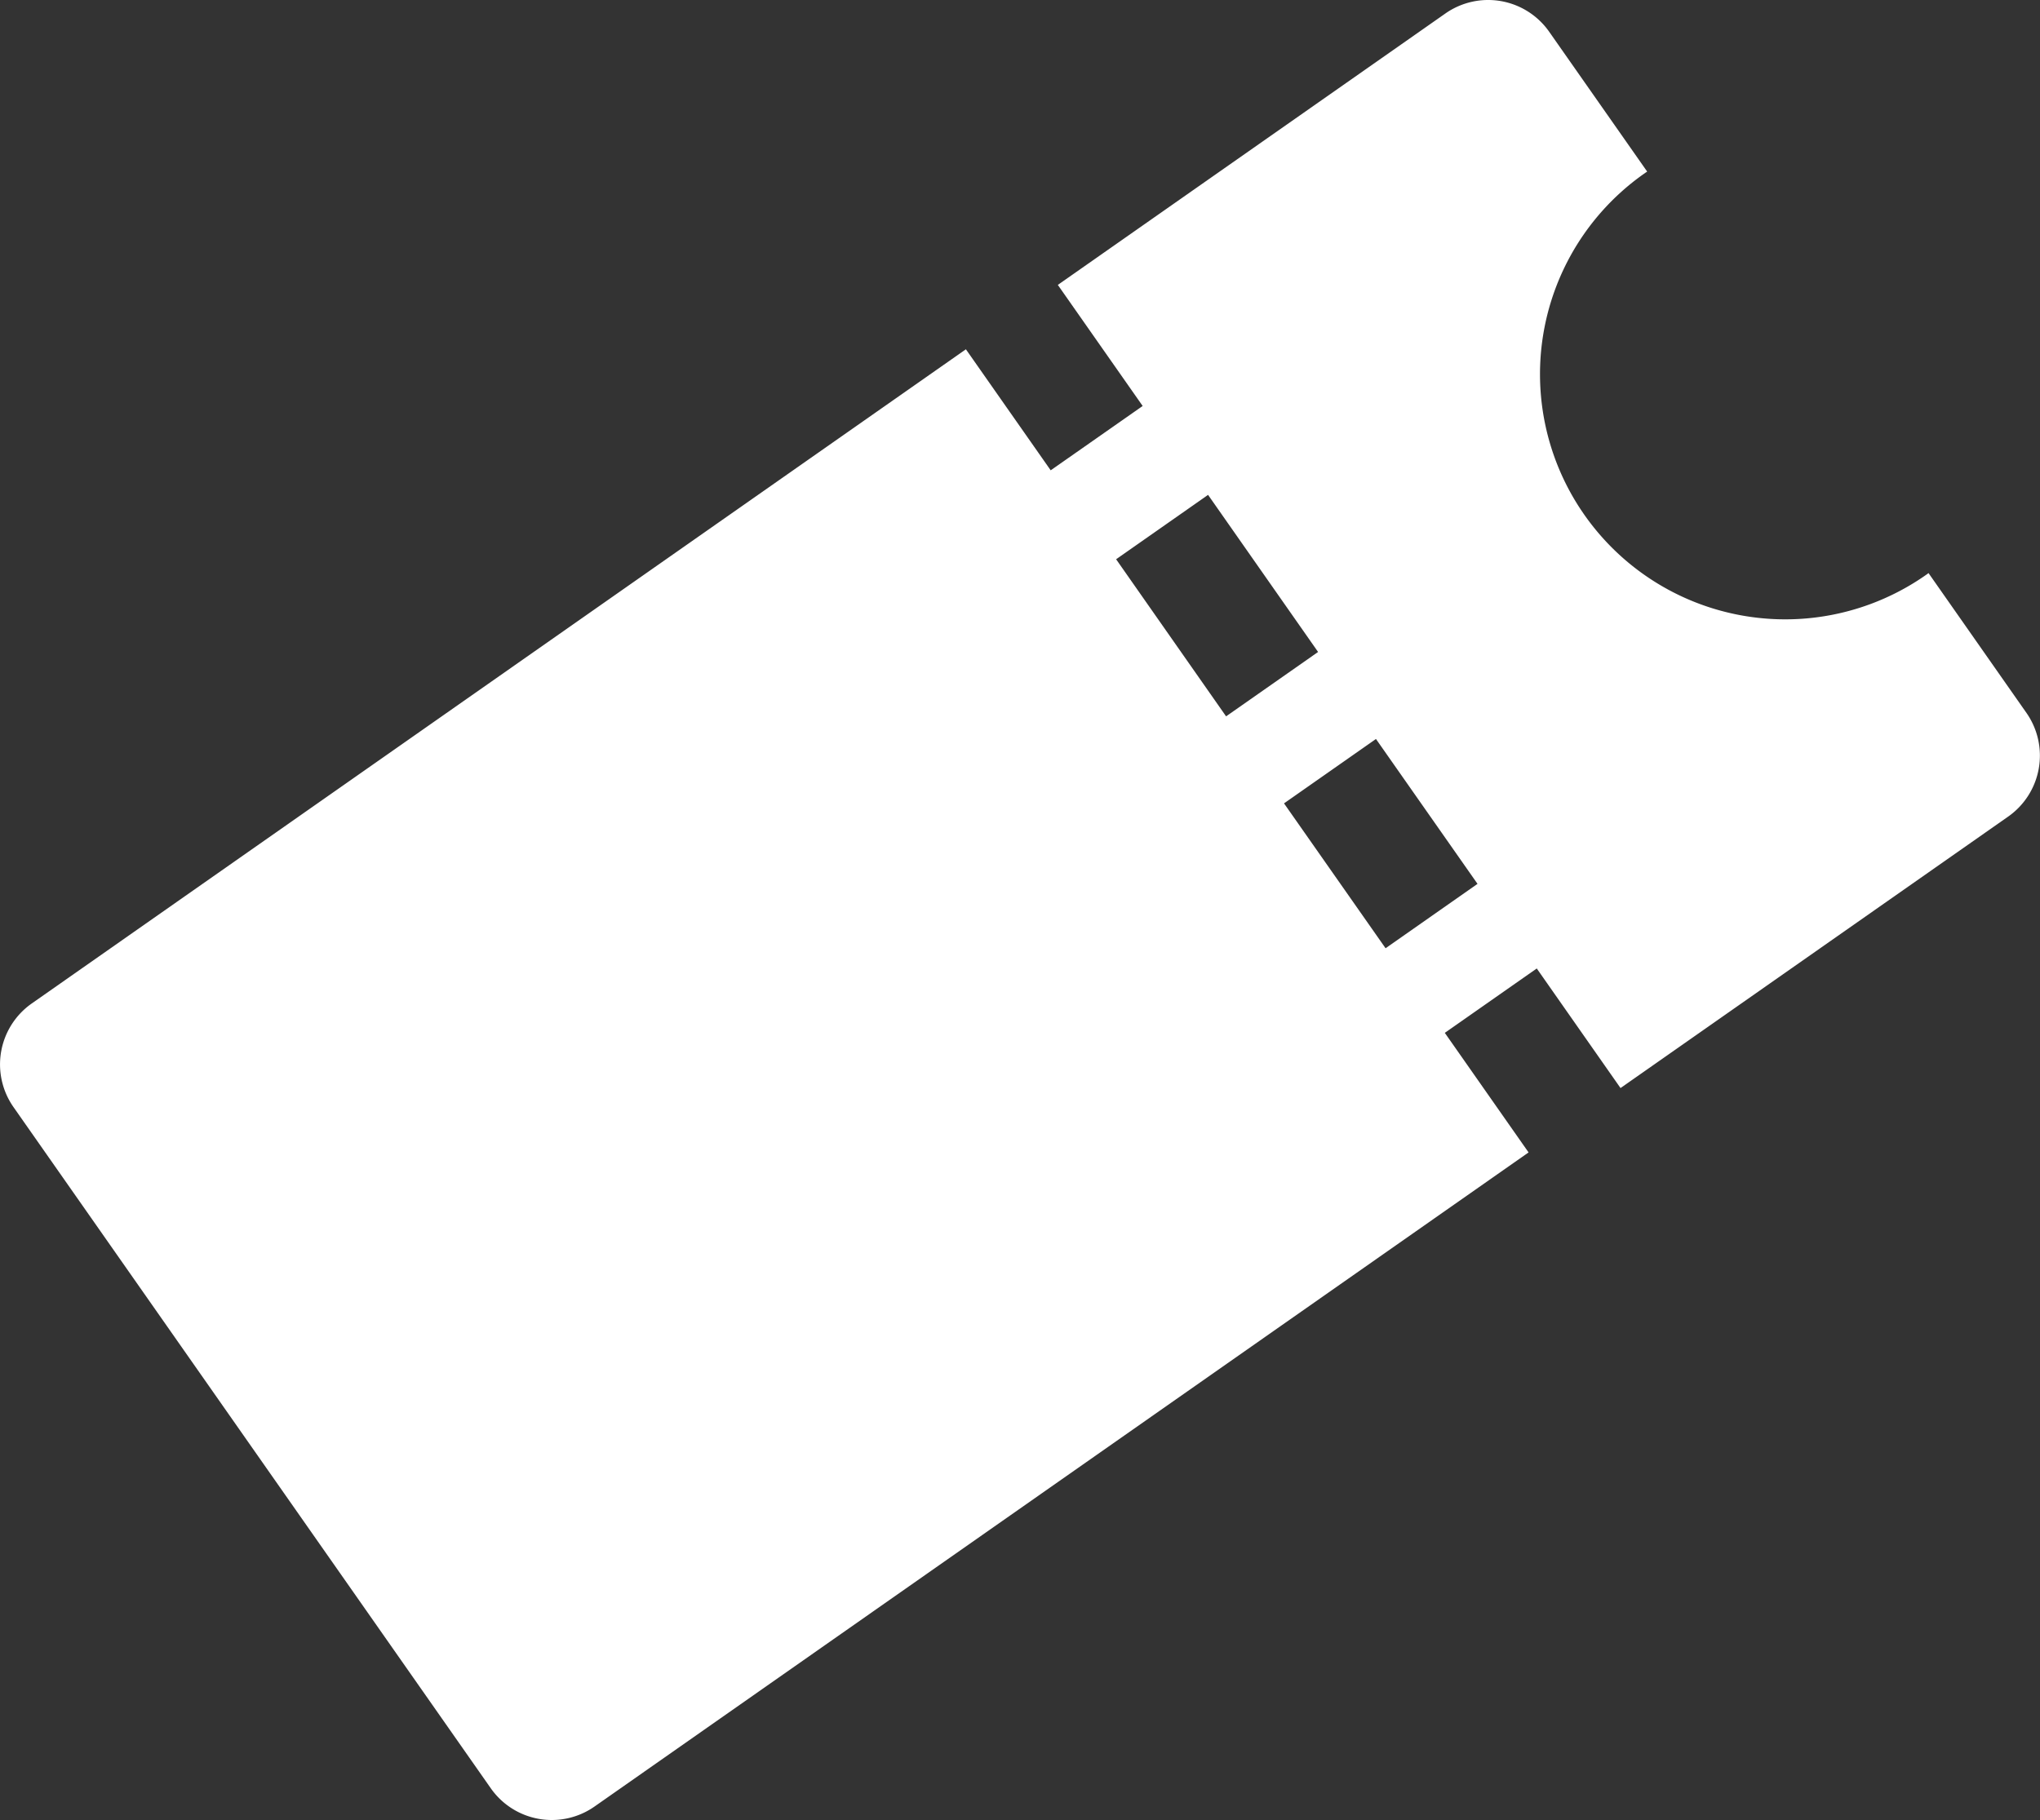 <svg xmlns="http://www.w3.org/2000/svg" width="96.422" height="86.054" viewBox="0 0 96.422 86.054">
  <rect x="0" y="0" width="96.422" height="86.054" fill="#333333" stroke="none"/>
  <g id="グループ_2001" data-name="グループ 2001" transform="translate(-921.789 -1016)">
    <g id="グループ_2000" data-name="グループ 2000">
      <path id="パス_925" data-name="パス 925" d="M1017.573,1049.708l-4.631-6.613c-.029.02-.056.043-.084.062a11.591,11.591,0,1,1-13.3-18.987c.028-.02.057-.037.086-.057l-4.632-6.612a3.522,3.522,0,0,0-4.905-.864l-18.319,12.833,4.01,5.724-4.347,3.042-4.008-5.722-44.152,30.928a3.518,3.518,0,0,0-.864,4.9l22.56,32.206a3.521,3.521,0,0,0,4.9.864l44.151-30.927-3.959-5.653,4.346-3.044,3.959,5.654,18.32-12.833A3.523,3.523,0,0,0,1017.573,1049.708Zm-43.03-7.267,4.346-3.044,5.2,7.427-4.348,3.044Zm12.736,18.391-4.8-6.85,4.346-3.044,4.8,6.85Z" fill="#fff"/>
    </g>
  </g>
</svg>
